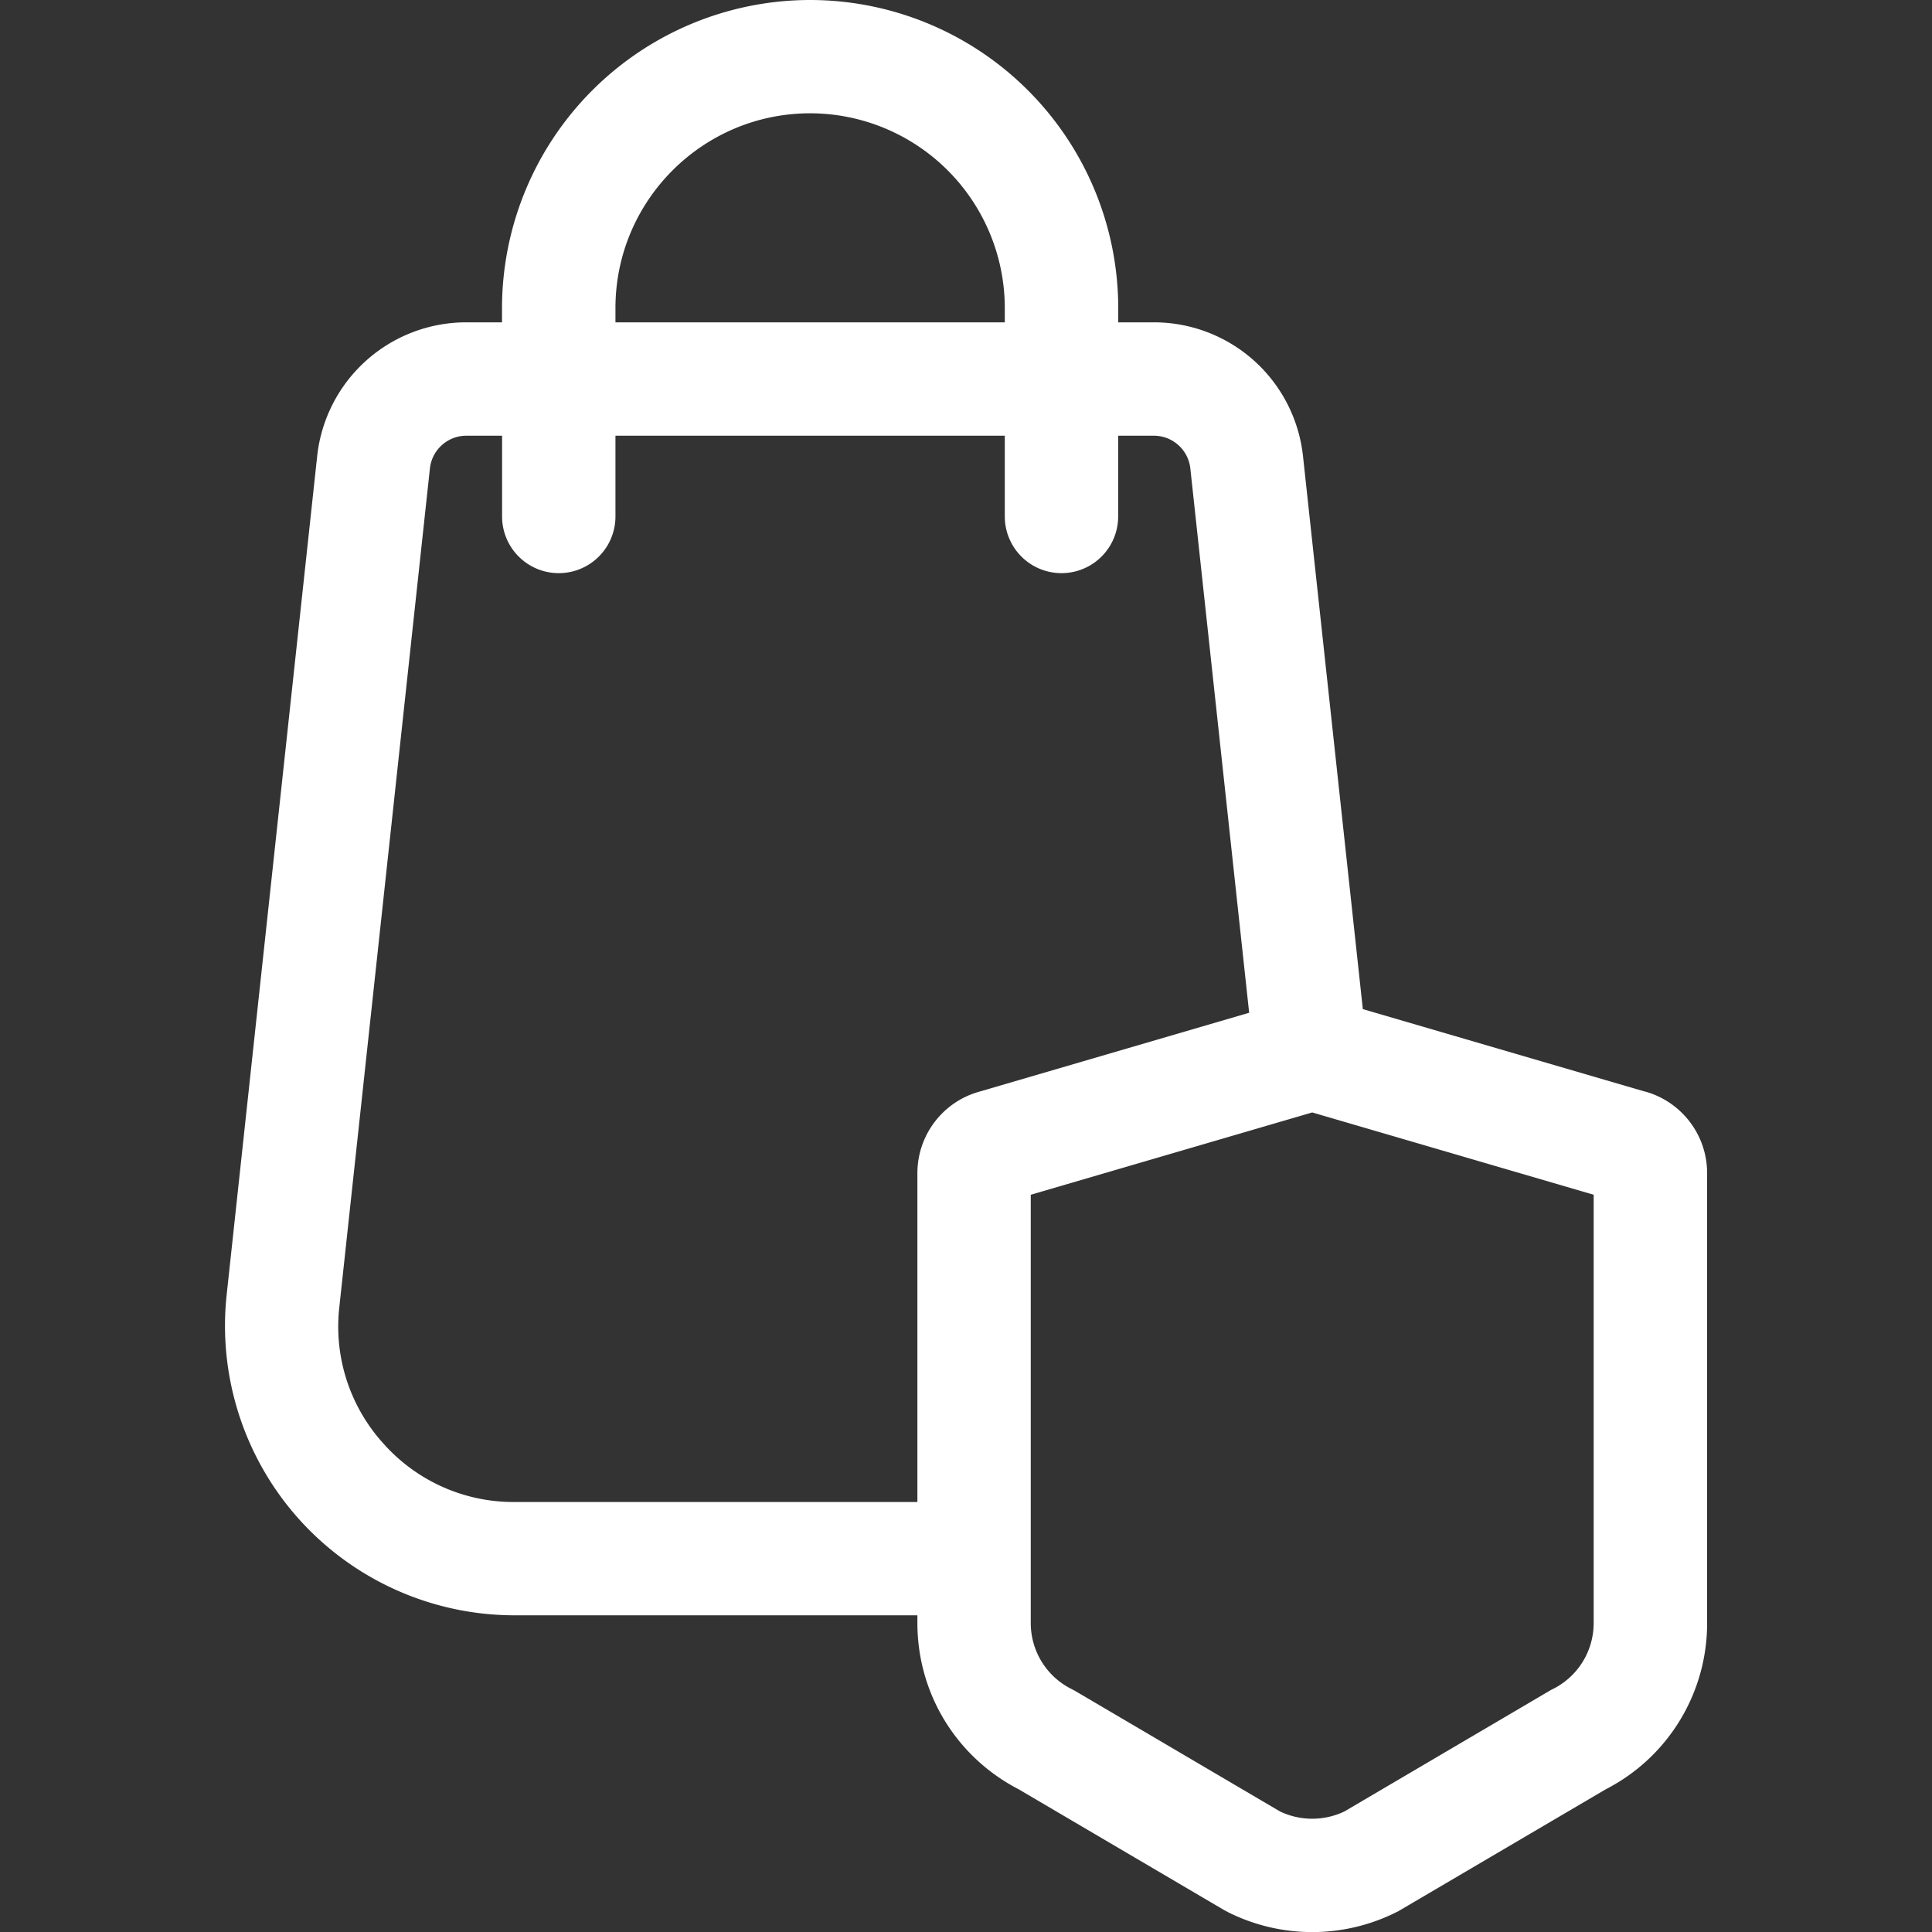 <svg width="25" height="25" fill="none" xmlns="http://www.w3.org/2000/svg">
    <rect width="100%" height="100%" fill="#333333" stroke="none"/>
    <g clip-path="url(#clip0)">
        <path d="M21.285 14.125l-3.65-1.067-.774-7.153a1.94 1.94 0 0 0-1.931-1.734h-.46v-.185A3.99 3.99 0 0 0 10.482 0a3.99 3.99 0 0 0-3.986 3.986v.185h-.46a1.94 1.94 0 0 0-1.932 1.734L2.933 16.754a3.75 3.75 0 0 0 .937 2.905 3.751 3.751 0 0 0 2.787 1.243h5.214V21c0 .912.501 1.734 1.31 2.153l2.662 1.565.041.022a2.431 2.431 0 0 0 2.192 0l.02-.01 2.683-1.577A2.413 2.413 0 0 0 22.09 21v-5.82c0-.493-.33-.925-.804-1.056zM7.964 3.986c0-1.39 1.13-2.52 2.52-2.52a2.522 2.522 0 0 1 2.518 2.52v.185H7.964v-.185zm4.712 10.139c-.475.13-.805.563-.805 1.056v4.255H6.657a2.252 2.252 0 0 1-1.696-.757 2.252 2.252 0 0 1-.57-1.767l1.172-10.85a.475.475 0 0 1 .473-.424h.461v1.045a.733.733 0 0 0 1.467 0V5.638h5.038v1.045a.733.733 0 0 0 1.467 0V5.638h.461c.244 0 .447.183.473.425l.761 7.042-3.488 1.02zm7.42 7.73l-.021.01-2.678 1.575a.969.969 0 0 1-.834 0l-2.657-1.563-.042-.022a.953.953 0 0 1-.526-.855v-5.54l3.642-1.065 3.642 1.065V21a.953.953 0 0 1-.526.855z" fill="#ffffff" />
    </g>
    <defs>
        <clipPath id="clip0">
            <path fill="#ffffff" d="M0 0h25v25H0z" />
        </clipPath>
    </defs>
</svg>
